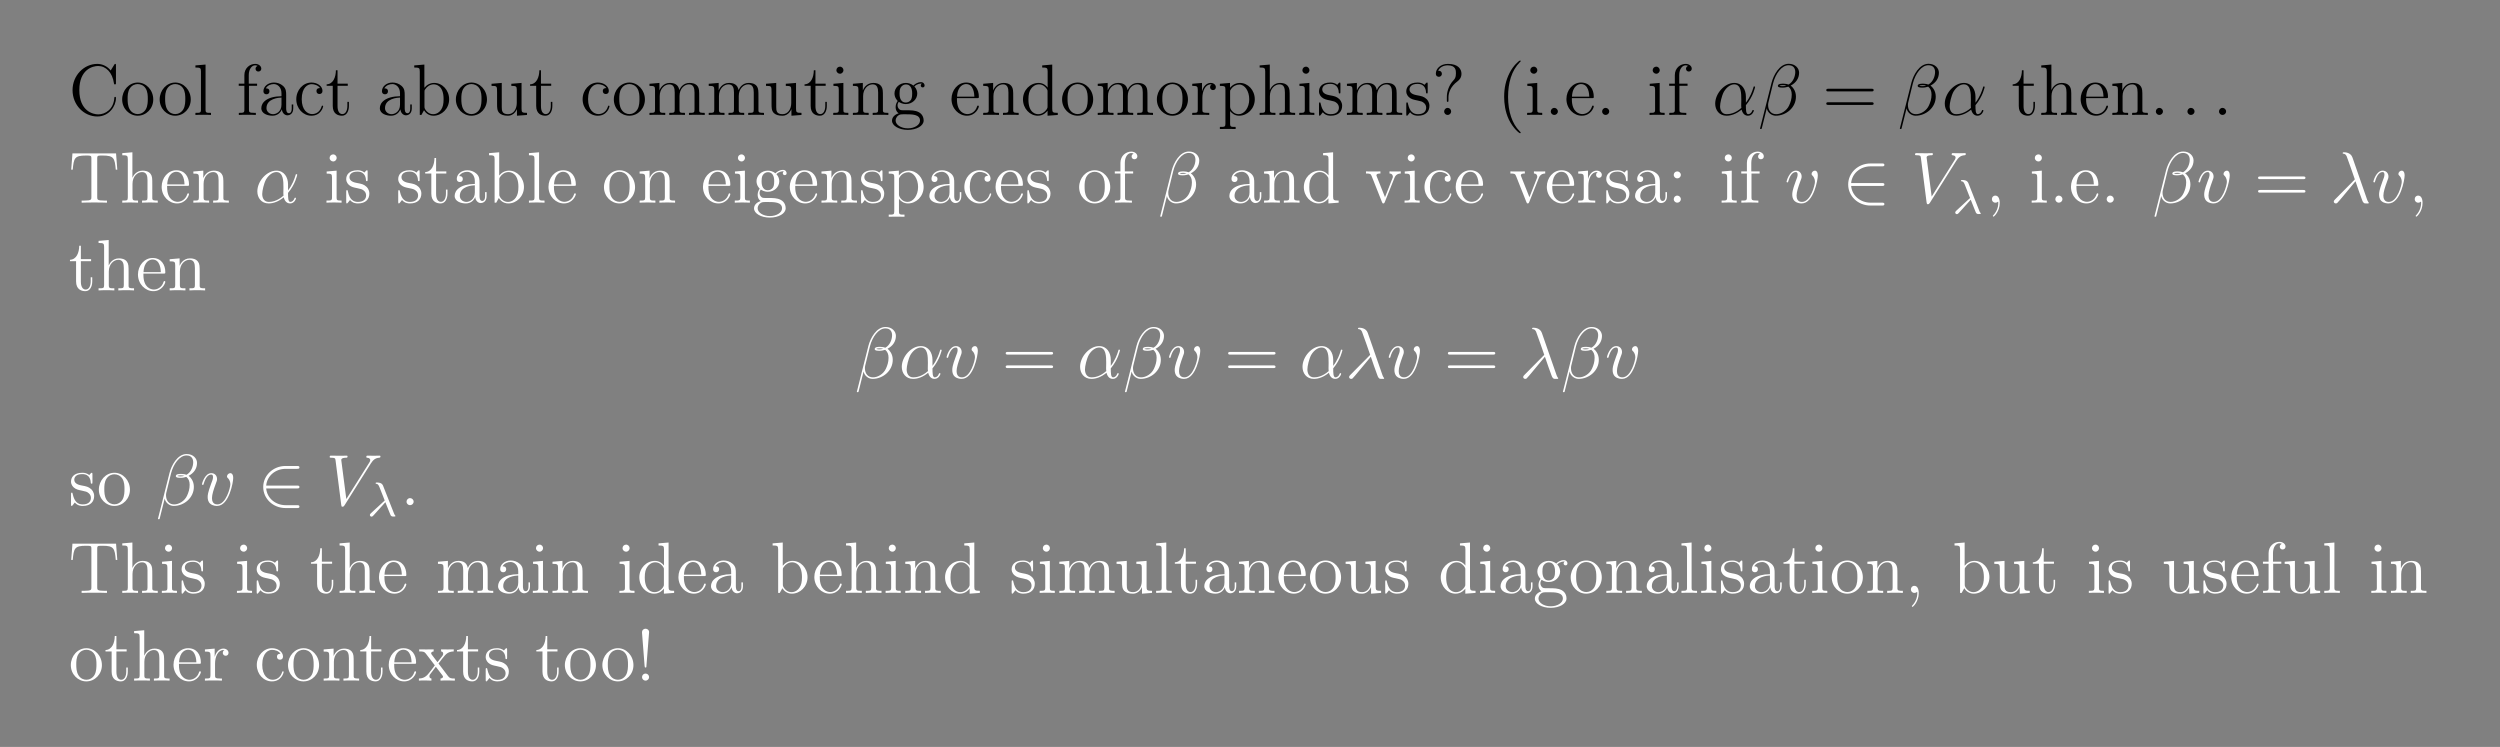 <?xml version="1.0" encoding="UTF-8"?>
<svg xmlns="http://www.w3.org/2000/svg" xmlns:xlink="http://www.w3.org/1999/xlink" width="408.468" height="122.042" viewBox="0 0 408.468 122.042">
<rect x="0" y="0" width="408.468" height="122.042" fill="#808080" stroke="none"/>
<defs>
<g>
<g id="glyph-0-0">
</g>
<g id="glyph-0-1">
<path d="M 7.734 -8.078 C 7.734 -8.297 7.734 -8.344 7.609 -8.344 C 7.547 -8.344 7.531 -8.328 7.453 -8.203 L 6.875 -7.266 C 6.344 -7.938 5.531 -8.344 4.688 -8.344 C 2.516 -8.344 0.641 -6.469 0.641 -4.062 C 0.641 -1.594 2.531 0.25 4.688 0.25 C 6.625 0.25 7.734 -1.453 7.734 -2.75 C 7.734 -2.875 7.734 -2.953 7.609 -2.953 C 7.484 -2.953 7.469 -2.891 7.469 -2.812 C 7.359 -0.922 5.984 -0.094 4.844 -0.094 C 4.016 -0.094 1.75 -0.594 1.75 -4.062 C 1.75 -7.484 3.969 -8 4.828 -8 C 6.078 -8 7.156 -6.953 7.406 -5.172 C 7.422 -5.031 7.422 -5 7.562 -5 C 7.734 -5 7.734 -5.031 7.734 -5.266 Z M 7.734 -8.078 "/>
</g>
<g id="glyph-0-2">
<path d="M 5.438 -2.531 C 5.438 -4.062 4.281 -5.297 2.906 -5.297 C 1.484 -5.297 0.359 -4.031 0.359 -2.531 C 0.359 -1.016 1.547 0.125 2.891 0.125 C 4.297 0.125 5.438 -1.047 5.438 -2.531 Z M 2.906 -0.141 C 2.469 -0.141 1.938 -0.328 1.594 -0.906 C 1.266 -1.453 1.25 -2.141 1.25 -2.641 C 1.25 -3.094 1.25 -3.812 1.625 -4.359 C 1.953 -4.859 2.484 -5.047 2.891 -5.047 C 3.359 -5.047 3.859 -4.844 4.172 -4.375 C 4.547 -3.828 4.547 -3.078 4.547 -2.641 C 4.547 -2.234 4.547 -1.5 4.234 -0.938 C 3.906 -0.375 3.359 -0.141 2.906 -0.141 Z M 2.906 -0.141 "/>
</g>
<g id="glyph-0-3">
<path d="M 2.047 -8.234 L 0.391 -8.094 L 0.391 -7.75 C 1.203 -7.75 1.297 -7.672 1.297 -7.094 L 1.297 -0.875 C 1.297 -0.344 1.156 -0.344 0.391 -0.344 L 0.391 0 C 0.719 -0.031 1.297 -0.031 1.656 -0.031 C 2.016 -0.031 2.609 -0.031 2.938 0 L 2.938 -0.344 C 2.188 -0.344 2.047 -0.344 2.047 -0.875 Z M 2.047 -8.234 "/>
</g>
<g id="glyph-0-4">
<path d="M 2.047 -4.766 L 3.375 -4.766 L 3.375 -5.109 L 2.016 -5.109 L 2.016 -6.5 C 2.016 -7.562 2.562 -8.109 3.047 -8.109 C 3.141 -8.109 3.328 -8.094 3.469 -8.016 C 3.422 -8 3.125 -7.891 3.125 -7.547 C 3.125 -7.281 3.312 -7.094 3.578 -7.094 C 3.859 -7.094 4.062 -7.281 4.062 -7.562 C 4.062 -8 3.625 -8.344 3.062 -8.344 C 2.234 -8.344 1.297 -7.703 1.297 -6.5 L 1.297 -5.109 L 0.375 -5.109 L 0.375 -4.766 L 1.297 -4.766 L 1.297 -0.875 C 1.297 -0.344 1.156 -0.344 0.391 -0.344 L 0.391 0 C 0.719 -0.031 1.375 -0.031 1.734 -0.031 C 2.047 -0.031 2.891 -0.031 3.172 0 L 3.172 -0.344 L 2.922 -0.344 C 2.062 -0.344 2.047 -0.469 2.047 -0.906 Z M 2.047 -4.766 "/>
</g>
<g id="glyph-0-5">
<path d="M 4.578 -3.172 C 4.578 -3.812 4.578 -4.281 4.062 -4.75 C 3.641 -5.125 3.109 -5.297 2.578 -5.297 C 1.609 -5.297 0.859 -4.656 0.859 -3.875 C 0.859 -3.531 1.094 -3.375 1.359 -3.375 C 1.656 -3.375 1.844 -3.562 1.844 -3.859 C 1.844 -4.344 1.422 -4.344 1.25 -4.344 C 1.516 -4.844 2.094 -5.047 2.562 -5.047 C 3.109 -5.047 3.812 -4.594 3.812 -3.531 L 3.812 -3.062 C 1.422 -3.031 0.516 -2.031 0.516 -1.109 C 0.516 -0.172 1.609 0.125 2.344 0.125 C 3.125 0.125 3.656 -0.359 3.875 -0.922 C 3.922 -0.375 4.297 0.062 4.797 0.062 C 5.047 0.062 5.734 -0.109 5.734 -1.062 L 5.734 -1.719 L 5.484 -1.719 L 5.484 -1.062 C 5.484 -0.375 5.188 -0.281 5.031 -0.281 C 4.578 -0.281 4.578 -0.906 4.578 -1.094 Z M 3.812 -1.672 C 3.812 -0.516 2.938 -0.125 2.438 -0.125 C 1.844 -0.125 1.359 -0.547 1.359 -1.109 C 1.359 -2.688 3.375 -2.828 3.812 -2.844 Z M 3.812 -1.672 "/>
</g>
<g id="glyph-0-6">
<path d="M 4.297 -4.391 C 4.156 -4.391 3.719 -4.391 3.719 -3.906 C 3.719 -3.609 3.906 -3.422 4.203 -3.422 C 4.469 -3.422 4.703 -3.578 4.703 -3.922 C 4.703 -4.719 3.859 -5.297 2.906 -5.297 C 1.516 -5.297 0.422 -4.062 0.422 -2.562 C 0.422 -1.047 1.547 0.125 2.891 0.125 C 4.453 0.125 4.812 -1.297 4.812 -1.406 C 4.812 -1.516 4.734 -1.516 4.703 -1.516 C 4.594 -1.516 4.578 -1.484 4.547 -1.344 C 4.281 -0.5 3.641 -0.141 3 -0.141 C 2.281 -0.141 1.312 -0.766 1.312 -2.578 C 1.312 -4.547 2.328 -5.031 2.922 -5.031 C 3.375 -5.031 4.016 -4.844 4.297 -4.391 Z M 4.297 -4.391 "/>
</g>
<g id="glyph-0-7">
<path d="M 2 -4.766 L 3.672 -4.766 L 3.672 -5.109 L 2 -5.109 L 2 -7.297 L 1.734 -7.297 C 1.719 -6.172 1.297 -5.047 0.219 -5 L 0.219 -4.766 L 1.219 -4.766 L 1.219 -1.469 C 1.219 -0.156 2.094 0.125 2.734 0.125 C 3.469 0.125 3.859 -0.609 3.859 -1.469 L 3.859 -2.141 L 3.609 -2.141 L 3.609 -1.5 C 3.609 -0.641 3.266 -0.141 2.797 -0.141 C 2 -0.141 2 -1.25 2 -1.453 Z M 2 -4.766 "/>
</g>
<g id="glyph-0-8">
<path d="M 1.984 -8.234 L 0.328 -8.094 L 0.328 -7.75 C 1.141 -7.75 1.234 -7.672 1.234 -7.094 L 1.234 0 L 1.5 0 C 1.547 -0.094 1.875 -0.688 1.922 -0.766 C 2.188 -0.328 2.703 0.125 3.469 0.125 C 4.828 0.125 6.031 -1.031 6.031 -2.562 C 6.031 -4.062 4.906 -5.234 3.594 -5.234 C 2.938 -5.234 2.391 -4.938 1.984 -4.438 Z M 2 -3.797 C 2 -4.016 2 -4.031 2.141 -4.219 C 2.422 -4.656 2.938 -5 3.516 -5 C 3.875 -5 5.125 -4.844 5.125 -2.578 C 5.125 -1.781 5 -1.281 4.719 -0.859 C 4.484 -0.484 4.016 -0.125 3.422 -0.125 C 2.781 -0.125 2.359 -0.531 2.156 -0.859 C 2 -1.109 2 -1.156 2 -1.359 Z M 2 -3.797 "/>
</g>
<g id="glyph-0-9">
<path d="M 3.609 -5.094 L 3.609 -4.75 C 4.406 -4.75 4.5 -4.672 4.5 -4.094 L 4.5 -1.969 C 4.5 -0.953 3.969 -0.125 3.078 -0.125 C 2.109 -0.125 2.047 -0.672 2.047 -1.297 L 2.047 -5.234 L 0.375 -5.094 L 0.375 -4.75 C 1.281 -4.75 1.281 -4.719 1.281 -3.672 L 1.281 -1.891 C 1.281 -1.156 1.281 -0.719 1.641 -0.328 C 1.922 -0.031 2.406 0.125 3.016 0.125 C 3.219 0.125 3.594 0.125 4 -0.219 C 4.344 -0.5 4.531 -0.953 4.531 -0.953 L 4.531 0.125 L 6.172 0 L 6.172 -0.344 C 5.375 -0.344 5.281 -0.422 5.281 -1.016 L 5.281 -5.234 Z M 3.609 -5.094 "/>
</g>
<g id="glyph-0-10">
<path d="M 8.5 -2.875 C 8.5 -3.984 8.5 -4.312 8.234 -4.703 C 7.891 -5.156 7.328 -5.234 6.922 -5.234 C 5.938 -5.234 5.438 -4.516 5.25 -4.062 C 5.094 -4.969 4.453 -5.234 3.703 -5.234 C 2.547 -5.234 2.094 -4.25 2 -4.016 L 2 -5.234 L 0.375 -5.094 L 0.375 -4.75 C 1.188 -4.75 1.281 -4.672 1.281 -4.094 L 1.281 -0.875 C 1.281 -0.344 1.156 -0.344 0.375 -0.344 L 0.375 0 C 0.688 -0.031 1.328 -0.031 1.656 -0.031 C 2 -0.031 2.641 -0.031 2.953 0 L 2.953 -0.344 C 2.188 -0.344 2.047 -0.344 2.047 -0.875 L 2.047 -3.078 C 2.047 -4.328 2.875 -5 3.609 -5 C 4.344 -5 4.5 -4.391 4.5 -3.672 L 4.5 -0.875 C 4.5 -0.344 4.375 -0.344 3.609 -0.344 L 3.609 0 C 3.906 -0.031 4.547 -0.031 4.891 -0.031 C 5.234 -0.031 5.875 -0.031 6.172 0 L 6.172 -0.344 C 5.422 -0.344 5.281 -0.344 5.281 -0.875 L 5.281 -3.078 C 5.281 -4.328 6.094 -5 6.828 -5 C 7.562 -5 7.734 -4.391 7.734 -3.672 L 7.734 -0.875 C 7.734 -0.344 7.609 -0.344 6.828 -0.344 L 6.828 0 C 7.141 -0.031 7.781 -0.031 8.109 -0.031 C 8.453 -0.031 9.094 -0.031 9.406 0 L 9.406 -0.344 C 8.812 -0.344 8.516 -0.344 8.5 -0.703 Z M 8.5 -2.875 "/>
</g>
<g id="glyph-0-11">
<path d="M 2.062 -7.312 C 2.062 -7.609 1.812 -7.891 1.484 -7.891 C 1.172 -7.891 0.906 -7.641 0.906 -7.312 C 0.906 -6.969 1.203 -6.734 1.484 -6.734 C 1.844 -6.734 2.062 -7.047 2.062 -7.312 Z M 0.422 -5.094 L 0.422 -4.75 C 1.188 -4.75 1.297 -4.688 1.297 -4.109 L 1.297 -0.875 C 1.297 -0.344 1.156 -0.344 0.391 -0.344 L 0.391 0 C 0.719 -0.031 1.297 -0.031 1.641 -0.031 C 1.766 -0.031 2.453 -0.031 2.859 0 L 2.859 -0.344 C 2.094 -0.344 2.047 -0.406 2.047 -0.859 L 2.047 -5.234 Z M 0.422 -5.094 "/>
</g>
<g id="glyph-0-12">
<path d="M 5.281 -2.875 C 5.281 -3.984 5.281 -4.312 5 -4.703 C 4.656 -5.156 4.109 -5.234 3.703 -5.234 C 2.547 -5.234 2.094 -4.25 2 -4.016 L 2 -5.234 L 0.375 -5.094 L 0.375 -4.75 C 1.188 -4.75 1.281 -4.672 1.281 -4.094 L 1.281 -0.875 C 1.281 -0.344 1.156 -0.344 0.375 -0.344 L 0.375 0 C 0.688 -0.031 1.328 -0.031 1.656 -0.031 C 2 -0.031 2.641 -0.031 2.953 0 L 2.953 -0.344 C 2.188 -0.344 2.047 -0.344 2.047 -0.875 L 2.047 -3.078 C 2.047 -4.328 2.875 -5 3.609 -5 C 4.344 -5 4.5 -4.391 4.5 -3.672 L 4.5 -0.875 C 4.5 -0.344 4.375 -0.344 3.609 -0.344 L 3.609 0 C 3.906 -0.031 4.547 -0.031 4.891 -0.031 C 5.234 -0.031 5.875 -0.031 6.172 0 L 6.172 -0.344 C 5.578 -0.344 5.297 -0.344 5.281 -0.703 Z M 5.281 -2.875 "/>
</g>
<g id="glyph-0-13">
<path d="M 1.406 -2.141 C 1.969 -1.781 2.438 -1.781 2.578 -1.781 C 3.641 -1.781 4.438 -2.578 4.438 -3.5 C 4.438 -3.812 4.344 -4.266 3.969 -4.656 C 4.422 -5.125 4.984 -5.125 5.047 -5.125 C 5.094 -5.125 5.141 -5.125 5.188 -5.094 C 5.078 -5.047 5.016 -4.938 5.016 -4.797 C 5.016 -4.641 5.141 -4.5 5.328 -4.5 C 5.422 -4.5 5.641 -4.547 5.641 -4.812 C 5.641 -5.031 5.469 -5.359 5.047 -5.359 C 4.438 -5.359 3.969 -4.984 3.812 -4.797 C 3.453 -5.078 3.031 -5.234 2.578 -5.234 C 1.516 -5.234 0.719 -4.422 0.719 -3.516 C 0.719 -2.828 1.141 -2.391 1.25 -2.281 C 1.109 -2.109 0.906 -1.766 0.906 -1.297 C 0.906 -0.609 1.312 -0.312 1.406 -0.266 C 0.859 -0.109 0.312 0.312 0.312 0.938 C 0.312 1.75 1.438 2.438 2.891 2.438 C 4.312 2.438 5.484 1.797 5.484 0.906 C 5.484 0.609 5.391 -0.078 4.688 -0.453 C 4.078 -0.766 3.484 -0.766 2.469 -0.766 C 1.75 -0.766 1.656 -0.766 1.453 -0.984 C 1.328 -1.109 1.219 -1.328 1.219 -1.578 C 1.219 -1.781 1.297 -1.984 1.406 -2.141 Z M 2.578 -2.031 C 1.547 -2.031 1.547 -3.219 1.547 -3.5 C 1.547 -3.719 1.547 -4.203 1.75 -4.516 C 1.969 -4.859 2.328 -4.984 2.578 -4.984 C 3.609 -4.984 3.609 -3.781 3.609 -3.516 C 3.609 -3.297 3.609 -2.812 3.422 -2.484 C 3.188 -2.141 2.828 -2.031 2.578 -2.031 Z M 2.906 2.188 C 1.766 2.188 0.906 1.594 0.906 0.922 C 0.906 0.828 0.922 0.375 1.375 0.062 C 1.641 -0.109 1.75 -0.109 2.578 -0.109 C 3.562 -0.109 4.891 -0.109 4.891 0.922 C 4.891 1.625 4 2.188 2.906 2.188 Z M 2.906 2.188 "/>
</g>
<g id="glyph-0-14">
<path d="M 4.547 -2.75 C 4.797 -2.75 4.828 -2.75 4.828 -2.984 C 4.828 -4.172 4.188 -5.297 2.75 -5.297 C 1.406 -5.297 0.359 -4.062 0.359 -2.594 C 0.359 -1.031 1.562 0.125 2.875 0.125 C 4.297 0.125 4.828 -1.156 4.828 -1.406 C 4.828 -1.484 4.766 -1.531 4.703 -1.531 C 4.594 -1.531 4.578 -1.469 4.547 -1.406 C 4.25 -0.422 3.453 -0.141 2.953 -0.141 C 2.453 -0.141 1.25 -0.469 1.25 -2.531 L 1.25 -2.75 Z M 1.266 -2.984 C 1.359 -4.844 2.406 -5.047 2.734 -5.047 C 4.016 -5.047 4.078 -3.375 4.094 -2.984 Z M 1.266 -2.984 "/>
</g>
<g id="glyph-0-15">
<path d="M 3.562 -8.094 L 3.562 -7.75 C 4.359 -7.75 4.453 -7.672 4.453 -7.094 L 4.453 -4.469 C 4.203 -4.812 3.703 -5.234 2.984 -5.234 C 1.594 -5.234 0.422 -4.062 0.422 -2.547 C 0.422 -1.047 1.547 0.125 2.844 0.125 C 3.75 0.125 4.266 -0.469 4.438 -0.703 L 4.438 0.125 L 6.109 0 L 6.109 -0.344 C 5.297 -0.344 5.203 -0.422 5.203 -1.016 L 5.203 -8.234 Z M 4.438 -1.391 C 4.438 -1.172 4.438 -1.141 4.266 -0.875 C 3.984 -0.469 3.5 -0.125 2.906 -0.125 C 2.594 -0.125 1.312 -0.234 1.312 -2.531 C 1.312 -3.391 1.453 -3.859 1.719 -4.25 C 1.953 -4.625 2.438 -5 3.031 -5 C 3.766 -5 4.172 -4.453 4.297 -4.266 C 4.438 -4.062 4.438 -4.047 4.438 -3.828 Z M 4.438 -1.391 "/>
</g>
<g id="glyph-0-16">
<path d="M 1.984 -2.766 C 1.984 -3.906 2.453 -5 3.375 -5 C 3.469 -5 3.484 -5 3.531 -4.984 C 3.438 -4.938 3.25 -4.859 3.25 -4.547 C 3.25 -4.203 3.516 -4.062 3.719 -4.062 C 3.953 -4.062 4.188 -4.219 4.188 -4.547 C 4.188 -4.891 3.859 -5.234 3.359 -5.234 C 2.344 -5.234 2 -4.141 1.938 -3.906 L 1.922 -3.906 L 1.922 -5.234 L 0.328 -5.094 L 0.328 -4.75 C 1.141 -4.75 1.234 -4.672 1.234 -4.094 L 1.234 -0.875 C 1.234 -0.344 1.109 -0.344 0.328 -0.344 L 0.328 0 C 0.672 -0.031 1.312 -0.031 1.672 -0.031 C 2 -0.031 2.828 -0.031 3.109 0 L 3.109 -0.344 L 2.875 -0.344 C 2 -0.344 1.984 -0.469 1.984 -0.906 Z M 1.984 -2.766 "/>
</g>
<g id="glyph-0-17">
<path d="M 2.906 1.953 C 2.141 1.953 2 1.953 2 1.422 L 2 -0.641 C 2.219 -0.344 2.703 0.125 3.469 0.125 C 4.828 0.125 6.031 -1.031 6.031 -2.562 C 6.031 -4.062 4.906 -5.234 3.609 -5.234 C 2.578 -5.234 2.016 -4.484 1.984 -4.438 L 1.984 -5.234 L 0.328 -5.094 L 0.328 -4.75 C 1.156 -4.75 1.234 -4.672 1.234 -4.156 L 1.234 1.422 C 1.234 1.953 1.109 1.953 0.328 1.953 L 0.328 2.297 C 0.641 2.281 1.281 2.281 1.609 2.281 C 1.953 2.281 2.594 2.281 2.906 2.297 Z M 2 -3.781 C 2 -4.016 2 -4.016 2.141 -4.203 C 2.484 -4.75 3.078 -4.969 3.516 -4.969 C 4.406 -4.969 5.125 -3.891 5.125 -2.562 C 5.125 -1.156 4.312 -0.125 3.406 -0.125 C 3.031 -0.125 2.688 -0.266 2.453 -0.5 C 2.188 -0.766 2 -1.016 2 -1.344 Z M 2 -3.781 "/>
</g>
<g id="glyph-0-18">
<path d="M 5.281 -2.875 C 5.281 -3.984 5.281 -4.312 5 -4.703 C 4.656 -5.156 4.109 -5.234 3.703 -5.234 C 2.688 -5.234 2.203 -4.453 2.047 -4.094 L 2.031 -4.094 L 2.031 -8.234 L 0.375 -8.094 L 0.375 -7.75 C 1.188 -7.75 1.281 -7.672 1.281 -7.094 L 1.281 -0.875 C 1.281 -0.344 1.156 -0.344 0.375 -0.344 L 0.375 0 C 0.688 -0.031 1.328 -0.031 1.656 -0.031 C 2 -0.031 2.641 -0.031 2.953 0 L 2.953 -0.344 C 2.188 -0.344 2.047 -0.344 2.047 -0.875 L 2.047 -3.078 C 2.047 -4.328 2.875 -5 3.609 -5 C 4.344 -5 4.5 -4.391 4.5 -3.672 L 4.5 -0.875 C 4.5 -0.344 4.375 -0.344 3.609 -0.344 L 3.609 0 C 3.906 -0.031 4.547 -0.031 4.891 -0.031 C 5.234 -0.031 5.875 -0.031 6.172 0 L 6.172 -0.344 C 5.578 -0.344 5.297 -0.344 5.281 -0.703 Z M 5.281 -2.875 "/>
</g>
<g id="glyph-0-19">
<path d="M 3.891 -5.016 C 3.891 -5.234 3.891 -5.297 3.766 -5.297 C 3.672 -5.297 3.453 -5.031 3.375 -4.922 C 3 -5.219 2.625 -5.297 2.25 -5.297 C 0.812 -5.297 0.391 -4.5 0.391 -3.859 C 0.391 -3.719 0.391 -3.312 0.844 -2.891 C 1.219 -2.562 1.625 -2.484 2.172 -2.375 C 2.828 -2.234 2.984 -2.203 3.266 -1.969 C 3.484 -1.797 3.641 -1.531 3.641 -1.203 C 3.641 -0.688 3.344 -0.125 2.297 -0.125 C 1.516 -0.125 0.953 -0.562 0.688 -1.75 C 0.641 -1.969 0.641 -1.984 0.625 -2 C 0.609 -2.047 0.562 -2.047 0.516 -2.047 C 0.391 -2.047 0.391 -1.984 0.391 -1.766 L 0.391 -0.156 C 0.391 0.062 0.391 0.125 0.516 0.125 C 0.562 0.125 0.578 0.109 0.781 -0.141 C 0.844 -0.219 0.844 -0.25 1.016 -0.438 C 1.469 0.125 2.109 0.125 2.312 0.125 C 3.562 0.125 4.172 -0.562 4.172 -1.5 C 4.172 -2.141 3.781 -2.531 3.672 -2.625 C 3.25 -3 2.922 -3.078 2.141 -3.219 C 1.797 -3.281 0.922 -3.453 0.922 -4.156 C 0.922 -4.531 1.172 -5.078 2.234 -5.078 C 3.531 -5.078 3.609 -3.969 3.625 -3.609 C 3.641 -3.516 3.719 -3.516 3.766 -3.516 C 3.891 -3.516 3.891 -3.562 3.891 -3.781 Z M 3.891 -5.016 "/>
</g>
<g id="glyph-0-20">
<path d="M 2.703 -2.875 C 2.703 -3.562 2.984 -4.609 4.188 -5.5 C 4.516 -5.75 4.828 -6.125 4.828 -6.734 C 4.828 -7.453 4.328 -8.344 2.625 -8.344 C 1.344 -8.344 0.641 -7.516 0.641 -6.766 C 0.641 -6.328 0.953 -6.234 1.141 -6.234 C 1.344 -6.234 1.625 -6.375 1.625 -6.734 C 1.625 -7.016 1.422 -7.219 1.125 -7.219 C 1.062 -7.219 1.031 -7.219 1.016 -7.203 C 1.266 -7.828 1.953 -8.109 2.578 -8.109 C 3.922 -8.109 3.922 -7.25 3.922 -6.797 C 3.922 -6.094 3.719 -5.875 3.516 -5.656 C 2.703 -4.797 2.438 -3.688 2.438 -2.969 L 2.438 -2.391 C 2.438 -2.188 2.438 -2.141 2.578 -2.141 C 2.703 -2.141 2.703 -2.219 2.703 -2.438 Z M 3.141 -0.578 C 3.141 -0.891 2.875 -1.156 2.578 -1.156 C 2.219 -1.156 2 -0.859 2 -0.578 C 2 -0.219 2.281 0 2.562 0 C 2.891 0 3.141 -0.266 3.141 -0.578 Z M 3.141 -0.578 "/>
</g>
<g id="glyph-0-21">
<path d="M 3.859 2.875 C 3.859 2.844 3.859 2.828 3.656 2.625 C 2.469 1.422 1.797 -0.531 1.797 -2.953 C 1.797 -5.25 2.359 -7.234 3.734 -8.641 C 3.859 -8.734 3.859 -8.766 3.859 -8.797 C 3.859 -8.875 3.797 -8.891 3.75 -8.891 C 3.594 -8.891 2.625 -8.047 2.047 -6.875 C 1.438 -5.688 1.156 -4.406 1.156 -2.953 C 1.156 -1.891 1.328 -0.484 1.938 0.781 C 2.641 2.203 3.609 2.984 3.75 2.984 C 3.797 2.984 3.859 2.953 3.859 2.875 Z M 3.859 2.875 "/>
</g>
<g id="glyph-0-22">
<path d="M 2.188 -0.578 C 2.188 -0.906 1.906 -1.156 1.609 -1.156 C 1.266 -1.156 1.031 -0.875 1.031 -0.578 C 1.031 -0.219 1.328 0 1.594 0 C 1.922 0 2.188 -0.25 2.188 -0.578 Z M 2.188 -0.578 "/>
</g>
<g id="glyph-0-23">
<path d="M 8 -3.844 C 8.172 -3.844 8.391 -3.844 8.391 -4.062 C 8.391 -4.281 8.188 -4.281 8 -4.281 L 1.016 -4.281 C 0.859 -4.281 0.641 -4.281 0.641 -4.062 C 0.641 -3.844 0.844 -3.844 1.016 -3.844 Z M 8 -1.641 C 8.172 -1.641 8.391 -1.641 8.391 -1.844 C 8.391 -2.078 8.188 -2.078 8 -2.078 L 1.016 -2.078 C 0.859 -2.078 0.641 -2.078 0.641 -1.859 C 0.641 -1.641 0.844 -1.641 1.016 -1.641 Z M 8 -1.641 "/>
</g>
<g id="glyph-0-24">
<path d="M 7.75 -8.047 L 0.625 -8.047 L 0.422 -5.391 L 0.672 -5.391 C 0.844 -7.266 0.953 -7.703 2.828 -7.703 C 3.031 -7.703 3.375 -7.703 3.469 -7.672 C 3.703 -7.641 3.719 -7.5 3.719 -7.219 L 3.719 -0.906 C 3.719 -0.516 3.719 -0.344 2.547 -0.344 L 2.125 -0.344 L 2.125 0 C 2.5 -0.031 3.719 -0.031 4.188 -0.031 C 4.656 -0.031 5.875 -0.031 6.266 0 L 6.266 -0.344 L 5.828 -0.344 C 4.672 -0.344 4.672 -0.516 4.672 -0.906 L 4.672 -7.219 C 4.672 -7.516 4.703 -7.625 4.891 -7.672 C 4.984 -7.703 5.328 -7.703 5.547 -7.703 C 7.422 -7.703 7.531 -7.266 7.703 -5.391 L 7.953 -5.391 Z M 7.75 -8.047 "/>
</g>
<g id="glyph-0-25">
<path d="M 4.844 -3.984 C 4.953 -4.25 5.141 -4.75 5.906 -4.766 L 5.906 -5.109 C 5.562 -5.094 5.391 -5.094 5.031 -5.094 C 4.781 -5.094 4.594 -5.094 4.062 -5.109 L 4.062 -4.766 C 4.547 -4.75 4.609 -4.391 4.609 -4.25 C 4.609 -4.156 4.594 -4.094 4.531 -3.953 L 3.328 -0.891 L 2 -4.234 C 1.938 -4.406 1.922 -4.406 1.922 -4.453 C 1.922 -4.766 2.375 -4.766 2.578 -4.766 L 2.578 -5.109 C 2.281 -5.094 1.672 -5.094 1.359 -5.094 C 0.953 -5.094 0.938 -5.094 0.219 -5.109 L 0.219 -4.766 C 0.875 -4.766 1 -4.719 1.141 -4.359 L 2.828 -0.109 C 2.891 0.062 2.922 0.125 3.062 0.125 C 3.141 0.125 3.219 0.094 3.297 -0.109 Z M 4.844 -3.984 "/>
</g>
<g id="glyph-0-26">
<path d="M 2.188 -4.547 C 2.188 -4.859 1.906 -5.109 1.609 -5.109 C 1.266 -5.109 1.031 -4.844 1.031 -4.547 C 1.031 -4.188 1.328 -3.969 1.594 -3.969 C 1.922 -3.969 2.188 -4.203 2.188 -4.547 Z M 2.188 -0.578 C 2.188 -0.906 1.906 -1.156 1.609 -1.156 C 1.266 -1.156 1.031 -0.875 1.031 -0.578 C 1.031 -0.219 1.328 0 1.594 0 C 1.922 0 2.188 -0.25 2.188 -0.578 Z M 2.188 -0.578 "/>
</g>
<g id="glyph-0-27">
<path d="M 2.312 0.047 C 2.312 -0.688 2.062 -1.156 1.594 -1.156 C 1.25 -1.156 1.031 -0.891 1.031 -0.578 C 1.031 -0.266 1.25 0 1.609 0 C 1.797 0 1.922 -0.078 2 -0.141 C 2.031 -0.172 2.047 -0.172 2.047 -0.172 C 2.078 -0.172 2.078 -0.016 2.078 0.047 C 2.078 0.812 1.766 1.516 1.25 2.062 C 1.203 2.094 1.188 2.125 1.188 2.172 C 1.188 2.234 1.25 2.281 1.297 2.281 C 1.406 2.281 2.312 1.406 2.312 0.047 Z M 2.312 0.047 "/>
</g>
<g id="glyph-0-28">
<path d="M 3.328 -2.797 C 3.672 -3.25 4.156 -3.891 4.391 -4.141 C 4.875 -4.688 5.438 -4.766 5.812 -4.766 L 5.812 -5.109 C 5.297 -5.094 5.281 -5.094 4.812 -5.094 C 4.359 -5.094 4.344 -5.094 3.75 -5.109 L 3.75 -4.766 C 3.906 -4.75 4.094 -4.672 4.094 -4.406 C 4.094 -4.203 3.984 -4.062 3.906 -3.969 L 3.156 -3.016 L 2.234 -4.234 C 2.188 -4.281 2.125 -4.391 2.125 -4.469 C 2.125 -4.547 2.188 -4.75 2.531 -4.766 L 2.531 -5.109 C 2.234 -5.094 1.641 -5.094 1.312 -5.094 C 0.922 -5.094 0.906 -5.094 0.172 -5.109 L 0.172 -4.766 C 0.781 -4.766 1.016 -4.75 1.25 -4.422 L 2.641 -2.609 C 2.672 -2.578 2.719 -2.516 2.719 -2.484 C 2.719 -2.438 1.797 -1.281 1.672 -1.125 C 1.156 -0.484 0.625 -0.359 0.125 -0.344 L 0.125 0 C 0.562 -0.031 0.594 -0.031 1.109 -0.031 C 1.547 -0.031 1.578 -0.031 2.172 0 L 2.172 -0.344 C 1.891 -0.375 1.844 -0.562 1.844 -0.719 C 1.844 -0.906 1.922 -1.016 2.047 -1.156 C 2.219 -1.406 2.609 -1.891 2.891 -2.266 L 3.859 -1 C 4.062 -0.734 4.062 -0.719 4.062 -0.641 C 4.062 -0.547 3.969 -0.359 3.656 -0.344 L 3.656 0 C 3.969 -0.031 4.547 -0.031 4.875 -0.031 C 5.266 -0.031 5.297 -0.031 6 0 L 6 -0.344 C 5.375 -0.344 5.156 -0.375 4.875 -0.75 Z M 3.328 -2.797 "/>
</g>
<g id="glyph-0-29">
<path d="M 2.188 -7.922 C 2.188 -8.297 1.859 -8.484 1.609 -8.484 C 1.359 -8.484 1 -8.312 1.031 -7.812 L 1.453 -2.391 C 1.469 -2.188 1.5 -2.141 1.594 -2.141 C 1.719 -2.141 1.75 -2.172 1.75 -2.391 Z M 2.188 -0.578 C 2.188 -0.891 1.922 -1.156 1.609 -1.156 C 1.281 -1.156 1.031 -0.891 1.031 -0.562 C 1.031 -0.266 1.297 0 1.594 0 C 1.938 0 2.188 -0.266 2.188 -0.578 Z M 2.188 -0.578 "/>
</g>
<g id="glyph-1-0">
</g>
<g id="glyph-1-1">
<path d="M 5.484 -3 C 5.484 -4.156 4.844 -5.234 3.578 -5.234 C 2.031 -5.234 0.469 -3.531 0.469 -1.844 C 0.469 -0.812 1.109 0.125 2.328 0.125 C 3.062 0.125 3.938 -0.172 4.781 -0.875 C 4.953 -0.219 5.312 0.125 5.828 0.125 C 6.469 0.125 6.781 -0.547 6.781 -0.703 C 6.781 -0.812 6.703 -0.812 6.672 -0.812 C 6.562 -0.812 6.562 -0.766 6.516 -0.672 C 6.422 -0.375 6.141 -0.125 5.859 -0.125 C 5.484 -0.125 5.484 -0.875 5.484 -1.594 C 6.703 -3.047 6.984 -4.547 6.984 -4.547 C 6.984 -4.656 6.891 -4.656 6.859 -4.656 C 6.75 -4.656 6.734 -4.625 6.688 -4.406 C 6.531 -3.891 6.219 -2.969 5.484 -2 Z M 4.75 -1.156 C 3.703 -0.219 2.766 -0.125 2.344 -0.125 C 1.5 -0.125 1.266 -0.859 1.266 -1.422 C 1.266 -1.938 1.531 -3.141 1.891 -3.797 C 2.391 -4.625 3.047 -5 3.578 -5 C 4.734 -5 4.734 -3.484 4.734 -2.484 C 4.734 -2.188 4.719 -1.891 4.719 -1.594 C 4.719 -1.359 4.734 -1.297 4.75 -1.156 Z M 4.75 -1.156 "/>
</g>
<g id="glyph-1-2">
<path d="M 6.719 -6.906 C 6.719 -7.609 6.109 -8.359 5.031 -8.359 C 3.5 -8.359 2.531 -6.484 2.219 -5.25 L 0.344 2.188 C 0.312 2.281 0.391 2.297 0.453 2.297 C 0.531 2.297 0.594 2.281 0.609 2.234 L 1.438 -1.094 C 1.547 -0.422 2.203 0.125 2.906 0.125 C 4.594 0.125 6.203 -1.203 6.203 -2.984 C 6.203 -3.422 6.094 -3.875 5.844 -4.25 C 5.703 -4.484 5.531 -4.656 5.344 -4.797 C 6.188 -5.234 6.719 -5.969 6.719 -6.906 Z M 4.656 -4.797 C 4.453 -4.734 4.266 -4.703 4.047 -4.703 C 3.875 -4.703 3.719 -4.703 3.516 -4.766 C 3.625 -4.844 3.812 -4.875 4.062 -4.875 C 4.266 -4.875 4.484 -4.844 4.656 -4.797 Z M 6.094 -7.016 C 6.094 -6.359 5.781 -5.406 5 -4.969 C 4.781 -5.047 4.469 -5.109 4.203 -5.109 C 3.969 -5.109 3.25 -5.141 3.25 -4.75 C 3.25 -4.438 3.906 -4.469 4.109 -4.469 C 4.406 -4.469 4.688 -4.547 4.969 -4.625 C 5.344 -4.312 5.516 -3.906 5.516 -3.328 C 5.516 -2.625 5.328 -2.078 5.094 -1.562 C 4.703 -0.688 3.781 -0.125 2.969 -0.125 C 2.094 -0.125 1.656 -0.812 1.656 -1.609 C 1.656 -1.719 1.656 -1.875 1.703 -2.047 L 2.469 -5.172 C 2.859 -6.719 3.859 -8.125 5 -8.125 C 5.859 -8.125 6.094 -7.531 6.094 -7.016 Z M 6.094 -7.016 "/>
</g>
<g id="glyph-1-3">
<path d="M 5.422 -4.438 C 5.422 -5.188 5.047 -5.234 4.953 -5.234 C 4.656 -5.234 4.406 -4.953 4.406 -4.703 C 4.406 -4.562 4.484 -4.484 4.531 -4.438 C 4.656 -4.328 4.953 -4.016 4.953 -3.391 C 4.953 -2.891 4.25 -0.125 2.828 -0.125 C 2.094 -0.125 1.953 -0.719 1.953 -1.156 C 1.953 -1.75 2.234 -2.578 2.547 -3.438 C 2.734 -3.922 2.781 -4.047 2.781 -4.281 C 2.781 -4.781 2.438 -5.234 1.844 -5.234 C 0.766 -5.234 0.312 -3.516 0.312 -3.422 C 0.312 -3.375 0.375 -3.312 0.453 -3.312 C 0.562 -3.312 0.562 -3.359 0.609 -3.516 C 0.906 -4.547 1.359 -5 1.812 -5 C 1.922 -5 2.125 -5 2.125 -4.594 C 2.125 -4.297 2 -3.953 1.812 -3.5 C 1.25 -1.984 1.25 -1.609 1.25 -1.328 C 1.25 -1.062 1.281 -0.578 1.656 -0.25 C 2.078 0.125 2.672 0.125 2.781 0.125 C 4.75 0.125 5.422 -3.766 5.422 -4.438 Z M 5.422 -4.438 "/>
</g>
<g id="glyph-1-4">
<path d="M 7.344 -6.781 C 7.75 -7.422 8.109 -7.703 8.719 -7.75 C 8.828 -7.766 8.938 -7.766 8.938 -7.984 C 8.938 -8.031 8.906 -8.094 8.797 -8.094 C 8.594 -8.094 8.078 -8.078 7.859 -8.078 C 7.516 -8.078 7.156 -8.094 6.828 -8.094 C 6.734 -8.094 6.625 -8.094 6.625 -7.875 C 6.625 -7.766 6.719 -7.75 6.766 -7.75 C 7.203 -7.719 7.266 -7.5 7.266 -7.359 C 7.266 -7.188 7.094 -6.906 7.078 -6.906 L 3.359 -1 L 2.531 -7.391 C 2.531 -7.734 3.141 -7.75 3.266 -7.75 C 3.453 -7.75 3.562 -7.75 3.562 -7.984 C 3.562 -8.094 3.422 -8.094 3.391 -8.094 C 3.188 -8.094 2.953 -8.078 2.75 -8.078 L 2.094 -8.078 C 1.219 -8.078 0.859 -8.094 0.859 -8.094 C 0.781 -8.094 0.641 -8.094 0.641 -7.891 C 0.641 -7.75 0.719 -7.75 0.906 -7.75 C 1.516 -7.75 1.547 -7.656 1.594 -7.359 L 2.531 -0.031 C 2.578 0.219 2.578 0.25 2.734 0.25 C 2.875 0.25 2.938 0.219 3.062 0.031 Z M 7.344 -6.781 "/>
</g>
<g id="glyph-1-5">
<path d="M 3.672 -7.391 C 3.375 -8.234 2.438 -8.234 2.281 -8.234 C 2.203 -8.234 2.078 -8.234 2.078 -8.109 C 2.078 -8.016 2.141 -8 2.203 -8 C 2.391 -7.969 2.531 -7.953 2.719 -7.609 C 2.828 -7.375 4.062 -3.828 4.062 -3.812 C 4.062 -3.797 4.047 -3.781 3.953 -3.688 L 0.859 -0.562 C 0.719 -0.422 0.625 -0.328 0.625 -0.172 C 0.625 -0.016 0.766 0.125 0.953 0.125 C 1.016 0.125 1.141 0.109 1.203 0.031 C 1.406 -0.141 3.094 -2.219 4.172 -3.5 C 4.484 -2.578 4.859 -1.484 5.234 -0.484 C 5.297 -0.312 5.344 -0.141 5.516 0.016 C 5.641 0.125 5.656 0.125 5.984 0.125 L 6.219 0.125 C 6.266 0.125 6.344 0.125 6.344 0.031 C 6.344 -0.031 6.328 -0.031 6.281 -0.078 C 6.172 -0.219 6.094 -0.422 6.047 -0.562 Z M 3.672 -7.391 "/>
</g>
<g id="glyph-2-0">
</g>
<g id="glyph-2-1">
<path d="M 6.5 -2.734 C 6.703 -2.734 6.906 -2.734 6.906 -2.969 C 6.906 -3.203 6.703 -3.203 6.5 -3.203 L 1.469 -3.203 C 1.609 -4.797 2.984 -5.938 4.656 -5.938 L 6.5 -5.938 C 6.703 -5.938 6.906 -5.938 6.906 -6.172 C 6.906 -6.406 6.703 -6.406 6.5 -6.406 L 4.625 -6.406 C 2.594 -6.406 0.984 -4.859 0.984 -2.969 C 0.984 -1.062 2.594 0.469 4.625 0.469 L 6.5 0.469 C 6.703 0.469 6.906 0.469 6.906 0.234 C 6.906 0 6.703 0 6.5 0 L 4.656 0 C 2.984 0 1.609 -1.141 1.469 -2.734 Z M 6.5 -2.734 "/>
</g>
<g id="glyph-3-0">
</g>
<g id="glyph-3-1">
<path d="M 2.969 -2.266 C 3.266 -1.547 3.75 -0.266 3.828 -0.125 C 3.969 0.078 4.125 0.078 4.312 0.078 C 4.547 0.078 4.609 0.078 4.609 -0.016 C 4.609 -0.062 4.594 -0.078 4.562 -0.109 C 4.469 -0.219 4.422 -0.297 4.375 -0.438 L 2.594 -4.953 C 2.531 -5.109 2.391 -5.484 1.578 -5.484 C 1.5 -5.484 1.375 -5.484 1.375 -5.375 C 1.375 -5.281 1.453 -5.266 1.5 -5.266 C 1.656 -5.234 1.797 -5.219 1.984 -4.766 L 2.547 -3.344 L 2.859 -2.547 L 0.594 -0.453 C 0.516 -0.375 0.438 -0.281 0.438 -0.172 C 0.438 -0.016 0.562 0.094 0.703 0.094 C 0.812 0.094 0.922 0.016 1 -0.078 Z M 2.969 -2.266 "/>
</g>
</g>
</defs>
<g fill="rgb(0%, 0%, 0%)" fill-opacity="1">
<use xlink:href="#glyph-0-1" x="11.212" y="18.782"/>
<use xlink:href="#glyph-0-2" x="19.601" y="18.782"/>
</g>
<g fill="rgb(0%, 0%, 0%)" fill-opacity="1">
<use xlink:href="#glyph-0-2" x="25.729" y="18.782"/>
<use xlink:href="#glyph-0-3" x="31.537" y="18.782"/>
</g>
<g fill="rgb(0%, 0%, 0%)" fill-opacity="1">
<use xlink:href="#glyph-0-4" x="38.63" y="18.782"/>
<use xlink:href="#glyph-0-5" x="42.179" y="18.782"/>
<use xlink:href="#glyph-0-6" x="47.987" y="18.782"/>
<use xlink:href="#glyph-0-7" x="53.149" y="18.782"/>
</g>
<g fill="rgb(0%, 0%, 0%)" fill-opacity="1">
<use xlink:href="#glyph-0-5" x="61.545" y="18.782"/>
<use xlink:href="#glyph-0-8" x="67.353" y="18.782"/>
</g>
<g fill="rgb(0%, 0%, 0%)" fill-opacity="1">
<use xlink:href="#glyph-0-2" x="74.126" y="18.782"/>
<use xlink:href="#glyph-0-9" x="79.934" y="18.782"/>
<use xlink:href="#glyph-0-7" x="86.387" y="18.782"/>
</g>
<g fill="rgb(0%, 0%, 0%)" fill-opacity="1">
<use xlink:href="#glyph-0-6" x="94.771" y="18.782"/>
<use xlink:href="#glyph-0-2" x="99.933" y="18.782"/>
<use xlink:href="#glyph-0-10" x="105.741" y="18.782"/>
<use xlink:href="#glyph-0-10" x="115.421" y="18.782"/>
</g>
<g fill="rgb(0%, 0%, 0%)" fill-opacity="1">
<use xlink:href="#glyph-0-9" x="124.78" y="18.782"/>
<use xlink:href="#glyph-0-7" x="131.233" y="18.782"/>
<use xlink:href="#glyph-0-11" x="135.75" y="18.782"/>
<use xlink:href="#glyph-0-12" x="138.976" y="18.782"/>
<use xlink:href="#glyph-0-13" x="145.429" y="18.782"/>
</g>
<g fill="rgb(0%, 0%, 0%)" fill-opacity="1">
<use xlink:href="#glyph-0-14" x="155.104" y="18.782"/>
<use xlink:href="#glyph-0-12" x="160.266" y="18.782"/>
<use xlink:href="#glyph-0-15" x="166.719" y="18.782"/>
<use xlink:href="#glyph-0-2" x="173.172" y="18.782"/>
<use xlink:href="#glyph-0-10" x="178.98" y="18.782"/>
<use xlink:href="#glyph-0-2" x="188.659" y="18.782"/>
<use xlink:href="#glyph-0-16" x="194.467" y="18.782"/>
<use xlink:href="#glyph-0-17" x="198.984" y="18.782"/>
<use xlink:href="#glyph-0-18" x="205.437" y="18.782"/>
<use xlink:href="#glyph-0-11" x="211.89" y="18.782"/>
<use xlink:href="#glyph-0-19" x="215.117" y="18.782"/>
<use xlink:href="#glyph-0-10" x="219.698" y="18.782"/>
<use xlink:href="#glyph-0-19" x="229.377" y="18.782"/>
<use xlink:href="#glyph-0-20" x="233.958" y="18.782"/>
</g>
<g fill="rgb(0%, 0%, 0%)" fill-opacity="1">
<use xlink:href="#glyph-0-21" x="244.603" y="18.782"/>
<use xlink:href="#glyph-0-11" x="249.121" y="18.782"/>
<use xlink:href="#glyph-0-22" x="252.347" y="18.782"/>
<use xlink:href="#glyph-0-14" x="255.574" y="18.782"/>
<use xlink:href="#glyph-0-22" x="260.736" y="18.782"/>
</g>
<g fill="rgb(0%, 0%, 0%)" fill-opacity="1">
<use xlink:href="#glyph-0-11" x="269.122" y="18.782"/>
<use xlink:href="#glyph-0-4" x="272.349" y="18.782"/>
</g>
<g fill="rgb(0%, 0%, 0%)" fill-opacity="1">
<use xlink:href="#glyph-1-1" x="279.772" y="18.782"/>
</g>
<g fill="rgb(0%, 0%, 0%)" fill-opacity="1">
<use xlink:href="#glyph-1-2" x="287.231" y="18.782"/>
</g>
<g fill="rgb(0%, 0%, 0%)" fill-opacity="1">
<use xlink:href="#glyph-0-23" x="297.745" y="18.782"/>
</g>
<g fill="rgb(0%, 0%, 0%)" fill-opacity="1">
<use xlink:href="#glyph-1-2" x="310.073" y="18.782"/>
</g>
<g fill="rgb(0%, 0%, 0%)" fill-opacity="1">
<use xlink:href="#glyph-1-1" x="317.283" y="18.782"/>
</g>
<g fill="rgb(0%, 0%, 0%)" fill-opacity="1">
<use xlink:href="#glyph-0-7" x="328.623" y="18.782"/>
<use xlink:href="#glyph-0-18" x="333.14" y="18.782"/>
<use xlink:href="#glyph-0-14" x="339.593" y="18.782"/>
<use xlink:href="#glyph-0-12" x="344.755" y="18.782"/>
<use xlink:href="#glyph-0-22" x="351.208" y="18.782"/>
</g>
<g fill="rgb(0%, 0%, 0%)" fill-opacity="1">
<use xlink:href="#glyph-0-22" x="356.368" y="18.782"/>
</g>
<g fill="rgb(0%, 0%, 0%)" fill-opacity="1">
<use xlink:href="#glyph-0-22" x="361.528" y="18.782"/>
</g>
<g fill="rgb(100%, 100%, 100%)" fill-opacity="1">
<use xlink:href="#glyph-0-24" x="11.212" y="33.115"/>
<use xlink:href="#glyph-0-18" x="19.601" y="33.115"/>
<use xlink:href="#glyph-0-14" x="26.054" y="33.115"/>
<use xlink:href="#glyph-0-12" x="31.216" y="33.115"/>
</g>
<g fill="rgb(100%, 100%, 100%)" fill-opacity="1">
<use xlink:href="#glyph-1-1" x="41.577" y="33.115"/>
</g>
<g fill="rgb(100%, 100%, 100%)" fill-opacity="1">
<use xlink:href="#glyph-0-11" x="52.95" y="33.115"/>
<use xlink:href="#glyph-0-19" x="56.176" y="33.115"/>
</g>
<g fill="rgb(100%, 100%, 100%)" fill-opacity="1">
<use xlink:href="#glyph-0-19" x="64.672" y="33.115"/>
<use xlink:href="#glyph-0-7" x="69.253" y="33.115"/>
<use xlink:href="#glyph-0-5" x="73.77" y="33.115"/>
<use xlink:href="#glyph-0-8" x="79.578" y="33.115"/>
<use xlink:href="#glyph-0-3" x="86.031" y="33.115"/>
<use xlink:href="#glyph-0-14" x="89.257" y="33.115"/>
</g>
<g fill="rgb(100%, 100%, 100%)" fill-opacity="1">
<use xlink:href="#glyph-0-2" x="98.322" y="33.115"/>
<use xlink:href="#glyph-0-12" x="104.13" y="33.115"/>
</g>
<g fill="rgb(100%, 100%, 100%)" fill-opacity="1">
<use xlink:href="#glyph-0-14" x="114.497" y="33.115"/>
<use xlink:href="#glyph-0-11" x="119.66" y="33.115"/>
<use xlink:href="#glyph-0-13" x="122.886" y="33.115"/>
</g>
<g fill="rgb(100%, 100%, 100%)" fill-opacity="1">
<use xlink:href="#glyph-0-14" x="128.682" y="33.115"/>
<use xlink:href="#glyph-0-12" x="133.844" y="33.115"/>
<use xlink:href="#glyph-0-19" x="140.297" y="33.115"/>
<use xlink:href="#glyph-0-17" x="144.878" y="33.115"/>
<use xlink:href="#glyph-0-5" x="151.331" y="33.115"/>
<use xlink:href="#glyph-0-6" x="157.139" y="33.115"/>
<use xlink:href="#glyph-0-14" x="162.301" y="33.115"/>
<use xlink:href="#glyph-0-19" x="167.464" y="33.115"/>
</g>
<g fill="rgb(100%, 100%, 100%)" fill-opacity="1">
<use xlink:href="#glyph-0-2" x="175.959" y="33.115"/>
<use xlink:href="#glyph-0-4" x="181.767" y="33.115"/>
</g>
<g fill="rgb(100%, 100%, 100%)" fill-opacity="1">
<use xlink:href="#glyph-1-2" x="189.225" y="33.115"/>
</g>
<g fill="rgb(100%, 100%, 100%)" fill-opacity="1">
<use xlink:href="#glyph-0-5" x="200.349" y="33.115"/>
<use xlink:href="#glyph-0-12" x="206.156" y="33.115"/>
<use xlink:href="#glyph-0-15" x="212.609" y="33.115"/>
</g>
<g fill="rgb(100%, 100%, 100%)" fill-opacity="1">
<use xlink:href="#glyph-0-25" x="222.965" y="33.115"/>
<use xlink:href="#glyph-0-11" x="229.095" y="33.115"/>
<use xlink:href="#glyph-0-6" x="232.322" y="33.115"/>
<use xlink:href="#glyph-0-14" x="237.484" y="33.115"/>
</g>
<g fill="rgb(100%, 100%, 100%)" fill-opacity="1">
<use xlink:href="#glyph-0-25" x="246.561" y="33.115"/>
</g>
<g fill="rgb(100%, 100%, 100%)" fill-opacity="1">
<use xlink:href="#glyph-0-14" x="252.371" y="33.115"/>
<use xlink:href="#glyph-0-16" x="257.533" y="33.115"/>
<use xlink:href="#glyph-0-19" x="262.05" y="33.115"/>
<use xlink:href="#glyph-0-5" x="266.631" y="33.115"/>
<use xlink:href="#glyph-0-26" x="272.439" y="33.115"/>
</g>
<g fill="rgb(100%, 100%, 100%)" fill-opacity="1">
<use xlink:href="#glyph-0-11" x="280.897" y="33.115"/>
<use xlink:href="#glyph-0-4" x="284.123" y="33.115"/>
</g>
<g fill="rgb(100%, 100%, 100%)" fill-opacity="1">
<use xlink:href="#glyph-1-3" x="291.584" y="33.115"/>
</g>
<g fill="rgb(100%, 100%, 100%)" fill-opacity="1">
<use xlink:href="#glyph-2-1" x="300.984" y="33.115"/>
</g>
<g fill="rgb(100%, 100%, 100%)" fill-opacity="1">
<use xlink:href="#glyph-1-4" x="312.251" y="33.115"/>
</g>
<g fill="rgb(100%, 100%, 100%)" fill-opacity="1">
<use xlink:href="#glyph-3-1" x="319.022" y="34.894"/>
</g>
<g fill="rgb(100%, 100%, 100%)" fill-opacity="1">
<use xlink:href="#glyph-0-27" x="324.418" y="33.115"/>
</g>
<g fill="rgb(100%, 100%, 100%)" fill-opacity="1">
<use xlink:href="#glyph-0-11" x="331.559" y="33.115"/>
<use xlink:href="#glyph-0-22" x="334.785" y="33.115"/>
<use xlink:href="#glyph-0-14" x="338.012" y="33.115"/>
<use xlink:href="#glyph-0-22" x="343.174" y="33.115"/>
</g>
<g fill="rgb(100%, 100%, 100%)" fill-opacity="1">
<use xlink:href="#glyph-1-2" x="351.679" y="33.115"/>
</g>
<g fill="rgb(100%, 100%, 100%)" fill-opacity="1">
<use xlink:href="#glyph-1-3" x="358.888" y="33.115"/>
</g>
<g fill="rgb(100%, 100%, 100%)" fill-opacity="1">
<use xlink:href="#glyph-0-23" x="368.293" y="33.115"/>
</g>
<g fill="rgb(100%, 100%, 100%)" fill-opacity="1">
<use xlink:href="#glyph-1-5" x="380.686" y="33.115"/>
<use xlink:href="#glyph-1-3" x="387.462" y="33.115"/>
</g>
<g fill="rgb(100%, 100%, 100%)" fill-opacity="1">
<use xlink:href="#glyph-0-27" x="393.502" y="33.115"/>
</g>
<g fill="rgb(100%, 100%, 100%)" fill-opacity="1">
<use xlink:href="#glyph-0-7" x="11.212" y="47.448"/>
<use xlink:href="#glyph-0-18" x="15.729" y="47.448"/>
<use xlink:href="#glyph-0-14" x="22.182" y="47.448"/>
<use xlink:href="#glyph-0-12" x="27.345" y="47.448"/>
</g>
<g fill="rgb(100%, 100%, 100%)" fill-opacity="1">
<use xlink:href="#glyph-1-2" x="139.661" y="61.781"/>
</g>
<g fill="rgb(100%, 100%, 100%)" fill-opacity="1">
<use xlink:href="#glyph-1-1" x="146.871" y="61.781"/>
</g>
<g fill="rgb(100%, 100%, 100%)" fill-opacity="1">
<use xlink:href="#glyph-1-3" x="154.341" y="61.781"/>
</g>
<g fill="rgb(100%, 100%, 100%)" fill-opacity="1">
<use xlink:href="#glyph-0-23" x="163.674" y="61.781"/>
</g>
<g fill="rgb(100%, 100%, 100%)" fill-opacity="1">
<use xlink:href="#glyph-1-1" x="176.004" y="61.781"/>
</g>
<g fill="rgb(100%, 100%, 100%)" fill-opacity="1">
<use xlink:href="#glyph-1-2" x="183.462" y="61.781"/>
</g>
<g fill="rgb(100%, 100%, 100%)" fill-opacity="1">
<use xlink:href="#glyph-1-3" x="190.684" y="61.781"/>
</g>
<g fill="rgb(100%, 100%, 100%)" fill-opacity="1">
<use xlink:href="#glyph-0-23" x="200.017" y="61.781"/>
</g>
<g fill="rgb(100%, 100%, 100%)" fill-opacity="1">
<use xlink:href="#glyph-1-1" x="212.345" y="61.781"/>
</g>
<g fill="rgb(100%, 100%, 100%)" fill-opacity="1">
<use xlink:href="#glyph-1-5" x="219.804" y="61.781"/>
<use xlink:href="#glyph-1-3" x="226.58" y="61.781"/>
</g>
<g fill="rgb(100%, 100%, 100%)" fill-opacity="1">
<use xlink:href="#glyph-0-23" x="235.92" y="61.781"/>
</g>
<g fill="rgb(100%, 100%, 100%)" fill-opacity="1">
<use xlink:href="#glyph-1-5" x="248.248" y="61.781"/>
<use xlink:href="#glyph-1-2" x="255.024" y="61.781"/>
</g>
<g fill="rgb(100%, 100%, 100%)" fill-opacity="1">
<use xlink:href="#glyph-1-3" x="262.234" y="61.781"/>
</g>
<g fill="rgb(100%, 100%, 100%)" fill-opacity="1">
<use xlink:href="#glyph-0-19" x="11.212" y="82.54"/>
<use xlink:href="#glyph-0-2" x="15.793" y="82.54"/>
</g>
<g fill="rgb(100%, 100%, 100%)" fill-opacity="1">
<use xlink:href="#glyph-1-2" x="25.472" y="82.54"/>
</g>
<g fill="rgb(100%, 100%, 100%)" fill-opacity="1">
<use xlink:href="#glyph-1-3" x="32.682" y="82.54"/>
</g>
<g fill="rgb(100%, 100%, 100%)" fill-opacity="1">
<use xlink:href="#glyph-2-1" x="42.022" y="82.54"/>
</g>
<g fill="rgb(100%, 100%, 100%)" fill-opacity="1">
<use xlink:href="#glyph-1-4" x="53.225" y="82.54"/>
</g>
<g fill="rgb(100%, 100%, 100%)" fill-opacity="1">
<use xlink:href="#glyph-3-1" x="59.997" y="84.319"/>
</g>
<g fill="rgb(100%, 100%, 100%)" fill-opacity="1">
<use xlink:href="#glyph-0-22" x="65.393" y="82.54"/>
</g>
<g fill="rgb(100%, 100%, 100%)" fill-opacity="1">
<use xlink:href="#glyph-0-24" x="11.212" y="96.874"/>
<use xlink:href="#glyph-0-18" x="19.601" y="96.874"/>
<use xlink:href="#glyph-0-11" x="26.054" y="96.874"/>
<use xlink:href="#glyph-0-19" x="29.281" y="96.874"/>
</g>
<g fill="rgb(100%, 100%, 100%)" fill-opacity="1">
<use xlink:href="#glyph-0-11" x="38.322" y="96.874"/>
<use xlink:href="#glyph-0-19" x="41.548" y="96.874"/>
</g>
<g fill="rgb(100%, 100%, 100%)" fill-opacity="1">
<use xlink:href="#glyph-0-7" x="50.59" y="96.874"/>
<use xlink:href="#glyph-0-18" x="55.107" y="96.874"/>
<use xlink:href="#glyph-0-14" x="61.56" y="96.874"/>
</g>
<g fill="rgb(100%, 100%, 100%)" fill-opacity="1">
<use xlink:href="#glyph-0-10" x="71.182" y="96.874"/>
<use xlink:href="#glyph-0-5" x="80.862" y="96.874"/>
<use xlink:href="#glyph-0-11" x="86.669" y="96.874"/>
<use xlink:href="#glyph-0-12" x="89.896" y="96.874"/>
</g>
<g fill="rgb(100%, 100%, 100%)" fill-opacity="1">
<use xlink:href="#glyph-0-11" x="100.809" y="96.874"/>
<use xlink:href="#glyph-0-15" x="104.035" y="96.874"/>
<use xlink:href="#glyph-0-14" x="110.488" y="96.874"/>
<use xlink:href="#glyph-0-5" x="115.651" y="96.874"/>
</g>
<g fill="rgb(100%, 100%, 100%)" fill-opacity="1">
<use xlink:href="#glyph-0-8" x="125.907" y="96.874"/>
</g>
<g fill="rgb(100%, 100%, 100%)" fill-opacity="1">
<use xlink:href="#glyph-0-14" x="132.692" y="96.874"/>
<use xlink:href="#glyph-0-18" x="137.854" y="96.874"/>
<use xlink:href="#glyph-0-11" x="144.307" y="96.874"/>
<use xlink:href="#glyph-0-12" x="147.534" y="96.874"/>
<use xlink:href="#glyph-0-15" x="153.987" y="96.874"/>
</g>
<g fill="rgb(100%, 100%, 100%)" fill-opacity="1">
<use xlink:href="#glyph-0-19" x="164.9" y="96.874"/>
<use xlink:href="#glyph-0-11" x="169.481" y="96.874"/>
<use xlink:href="#glyph-0-10" x="172.707" y="96.874"/>
</g>
<g fill="rgb(100%, 100%, 100%)" fill-opacity="1">
<use xlink:href="#glyph-0-9" x="182.055" y="96.874"/>
<use xlink:href="#glyph-0-3" x="188.508" y="96.874"/>
<use xlink:href="#glyph-0-7" x="191.734" y="96.874"/>
<use xlink:href="#glyph-0-5" x="196.251" y="96.874"/>
<use xlink:href="#glyph-0-12" x="202.059" y="96.874"/>
<use xlink:href="#glyph-0-14" x="208.512" y="96.874"/>
<use xlink:href="#glyph-0-2" x="213.674" y="96.874"/>
<use xlink:href="#glyph-0-9" x="219.482" y="96.874"/>
<use xlink:href="#glyph-0-19" x="225.935" y="96.874"/>
</g>
<g fill="rgb(100%, 100%, 100%)" fill-opacity="1">
<use xlink:href="#glyph-0-15" x="234.976" y="96.874"/>
<use xlink:href="#glyph-0-11" x="241.429" y="96.874"/>
<use xlink:href="#glyph-0-5" x="244.656" y="96.874"/>
<use xlink:href="#glyph-0-13" x="250.463" y="96.874"/>
<use xlink:href="#glyph-0-2" x="256.271" y="96.874"/>
<use xlink:href="#glyph-0-12" x="262.079" y="96.874"/>
<use xlink:href="#glyph-0-5" x="268.532" y="96.874"/>
<use xlink:href="#glyph-0-3" x="274.339" y="96.874"/>
<use xlink:href="#glyph-0-11" x="277.566" y="96.874"/>
<use xlink:href="#glyph-0-19" x="280.792" y="96.874"/>
<use xlink:href="#glyph-0-5" x="285.373" y="96.874"/>
<use xlink:href="#glyph-0-7" x="291.181" y="96.874"/>
<use xlink:href="#glyph-0-11" x="295.698" y="96.874"/>
<use xlink:href="#glyph-0-2" x="298.925" y="96.874"/>
<use xlink:href="#glyph-0-12" x="304.732" y="96.874"/>
<use xlink:href="#glyph-0-27" x="311.185" y="96.874"/>
</g>
<g fill="rgb(100%, 100%, 100%)" fill-opacity="1">
<use xlink:href="#glyph-0-8" x="319.014" y="96.874"/>
<use xlink:href="#glyph-0-9" x="325.467" y="96.874"/>
<use xlink:href="#glyph-0-7" x="331.92" y="96.874"/>
</g>
<g fill="rgb(100%, 100%, 100%)" fill-opacity="1">
<use xlink:href="#glyph-0-11" x="340.897" y="96.874"/>
<use xlink:href="#glyph-0-19" x="344.124" y="96.874"/>
</g>
<g fill="rgb(100%, 100%, 100%)" fill-opacity="1">
<use xlink:href="#glyph-0-9" x="353.165" y="96.874"/>
<use xlink:href="#glyph-0-19" x="359.618" y="96.874"/>
<use xlink:href="#glyph-0-14" x="364.199" y="96.874"/>
<use xlink:href="#glyph-0-4" x="369.362" y="96.874"/>
<use xlink:href="#glyph-0-9" x="372.911" y="96.874"/>
<use xlink:href="#glyph-0-3" x="379.364" y="96.874"/>
</g>
<g fill="rgb(100%, 100%, 100%)" fill-opacity="1">
<use xlink:href="#glyph-0-11" x="387.05" y="96.874"/>
<use xlink:href="#glyph-0-12" x="390.277" y="96.874"/>
</g>
<g fill="rgb(100%, 100%, 100%)" fill-opacity="1">
<use xlink:href="#glyph-0-2" x="11.212" y="111.206"/>
<use xlink:href="#glyph-0-7" x="17.02" y="111.206"/>
<use xlink:href="#glyph-0-18" x="21.537" y="111.206"/>
<use xlink:href="#glyph-0-14" x="27.99" y="111.206"/>
<use xlink:href="#glyph-0-16" x="33.152" y="111.206"/>
</g>
<g fill="rgb(100%, 100%, 100%)" fill-opacity="1">
<use xlink:href="#glyph-0-6" x="41.536" y="111.206"/>
<use xlink:href="#glyph-0-2" x="46.699" y="111.206"/>
<use xlink:href="#glyph-0-12" x="52.506" y="111.206"/>
</g>
<g fill="rgb(100%, 100%, 100%)" fill-opacity="1">
<use xlink:href="#glyph-0-7" x="58.639" y="111.206"/>
<use xlink:href="#glyph-0-14" x="63.156" y="111.206"/>
<use xlink:href="#glyph-0-28" x="68.319" y="111.206"/>
<use xlink:href="#glyph-0-7" x="74.449" y="111.206"/>
<use xlink:href="#glyph-0-19" x="78.966" y="111.206"/>
</g>
<g fill="rgb(100%, 100%, 100%)" fill-opacity="1">
<use xlink:href="#glyph-0-7" x="87.414" y="111.206"/>
<use xlink:href="#glyph-0-2" x="91.931" y="111.206"/>
</g>
<g fill="rgb(100%, 100%, 100%)" fill-opacity="1">
<use xlink:href="#glyph-0-2" x="98.059" y="111.206"/>
<use xlink:href="#glyph-0-29" x="103.867" y="111.206"/>
</g>
</svg>
